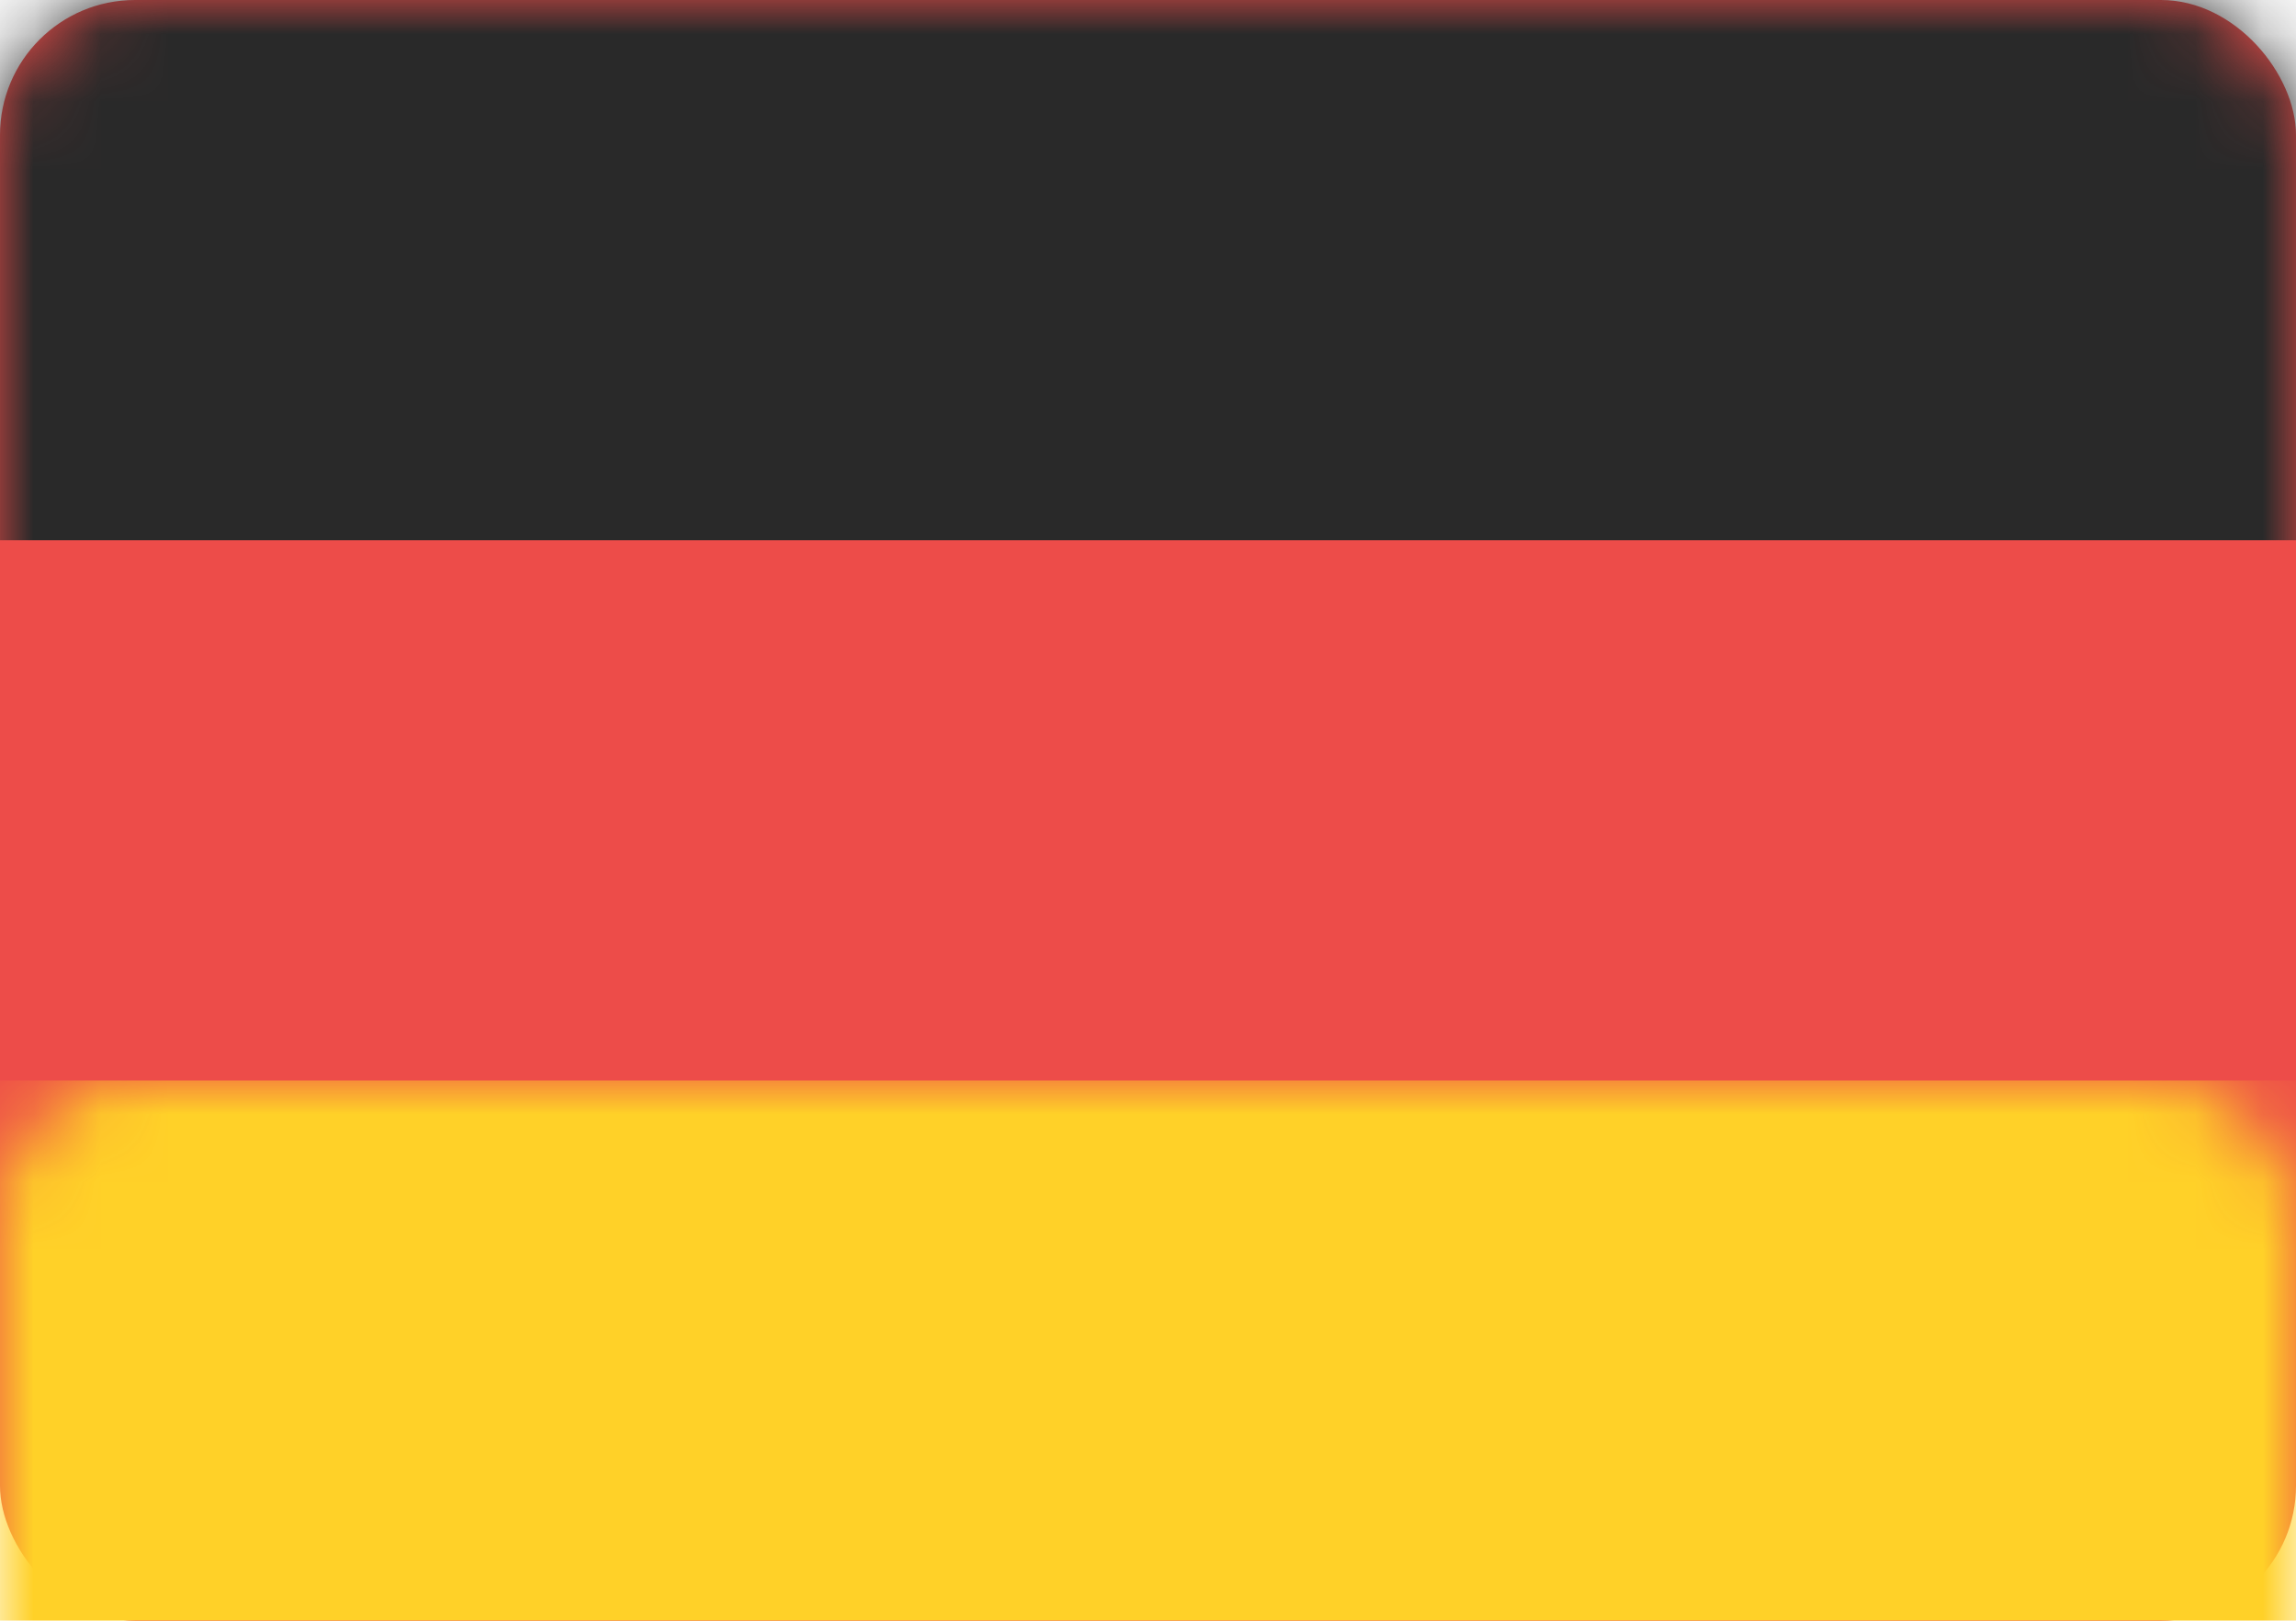 <?xml version="1.0" encoding="UTF-8" standalone="no"?>
<svg width="34px" height="24px" viewBox="0 0 34 24" version="1.1" xmlns="http://www.w3.org/2000/svg" xmlns:xlink="http://www.w3.org/1999/xlink">
    <!-- Generator: Sketch 43.1 (39012) - http://www.bohemiancoding.com/sketch -->
    <title>gfx / Flag / DE</title>
    <desc>Created with Sketch.</desc>
    <defs>
        <rect id="path-1" x="0" y="0" width="34" height="24" rx="2"></rect>
    </defs>
    <g id="Symbols" stroke="none" stroke-width="1" fill="none" fill-rule="evenodd">
        <g id="gfx-/-Flag-/-DE">
            <g id="DE">
                <mask id="mask-2" fill="white">
                    <use xlink:href="#path-1"></use>
                </mask>
                <use id="background" fill="#ED4C49" xlink:href="#path-1"></use>
                <rect id="bottom" fill="#FFD128" mask="url(#mask-2)" x="0" y="16" width="34" height="8"></rect>
                <rect id="top" fill="#292929" mask="url(#mask-2)" x="0" y="0" width="34" height="8"></rect>
            </g>
        </g>
    </g>
</svg>